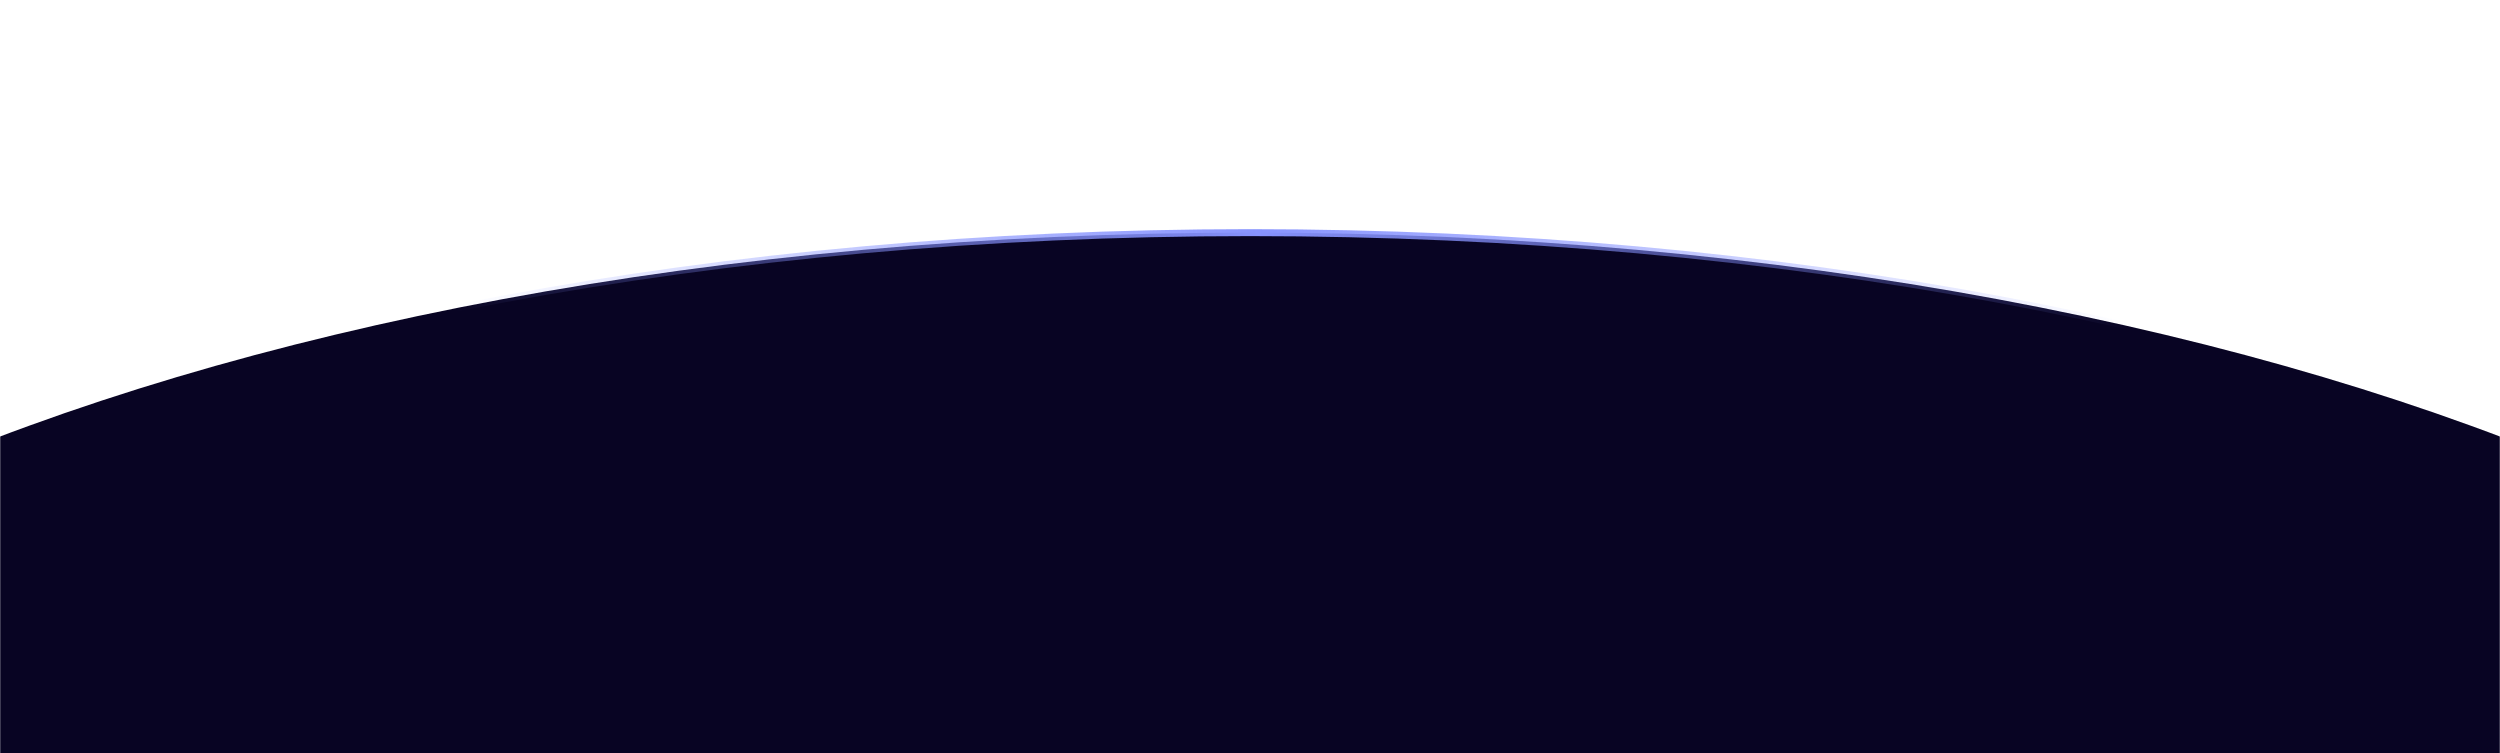 <svg width="1440" height="434" viewBox="0 0 1440 434" fill="none" xmlns="http://www.w3.org/2000/svg">
<mask id="mask0_382_442" style="mask-type:alpha" maskUnits="userSpaceOnUse" x="0" y="0" width="1440" height="434">
<rect width="1440" height="434" fill="#D9D9D9"/>
</mask>
<g mask="url(#mask0_382_442)">
<path d="M1825 620C1825 686.722 1794.33 750.441 1738.56 808.567C1682.78 866.703 1601.97 919.15 1501.96 963.238C1301.94 1051.41 1025.48 1106 720 1106C414.521 1106 138.058 1051.41 -61.96 963.238C-161.973 919.15 -242.783 866.703 -298.563 808.567C-354.334 750.441 -385 686.722 -385 620C-385 553.278 -354.334 489.559 -298.563 431.433C-242.783 373.297 -161.973 320.85 -61.96 276.762C138.058 188.588 414.521 134 720 134C1025.48 134 1301.94 188.588 1501.96 276.762C1601.97 320.85 1682.78 373.297 1738.56 431.433C1794.33 489.559 1825 553.278 1825 620Z" fill="#080423" stroke="url(#paint0_linear_382_442)" stroke-width="4"/>
</g>
<defs>
<linearGradient id="paint0_linear_382_442" x1="192.697" y1="199.614" x2="1226.85" y2="164.346" gradientUnits="userSpaceOnUse">
<stop offset="0.068" stop-color="#8793FE" stop-opacity="0"/>
<stop offset="0.516" stop-color="#8793FE"/>
<stop offset="1" stop-color="#8793FE" stop-opacity="0"/>
</linearGradient>
</defs>
</svg>
